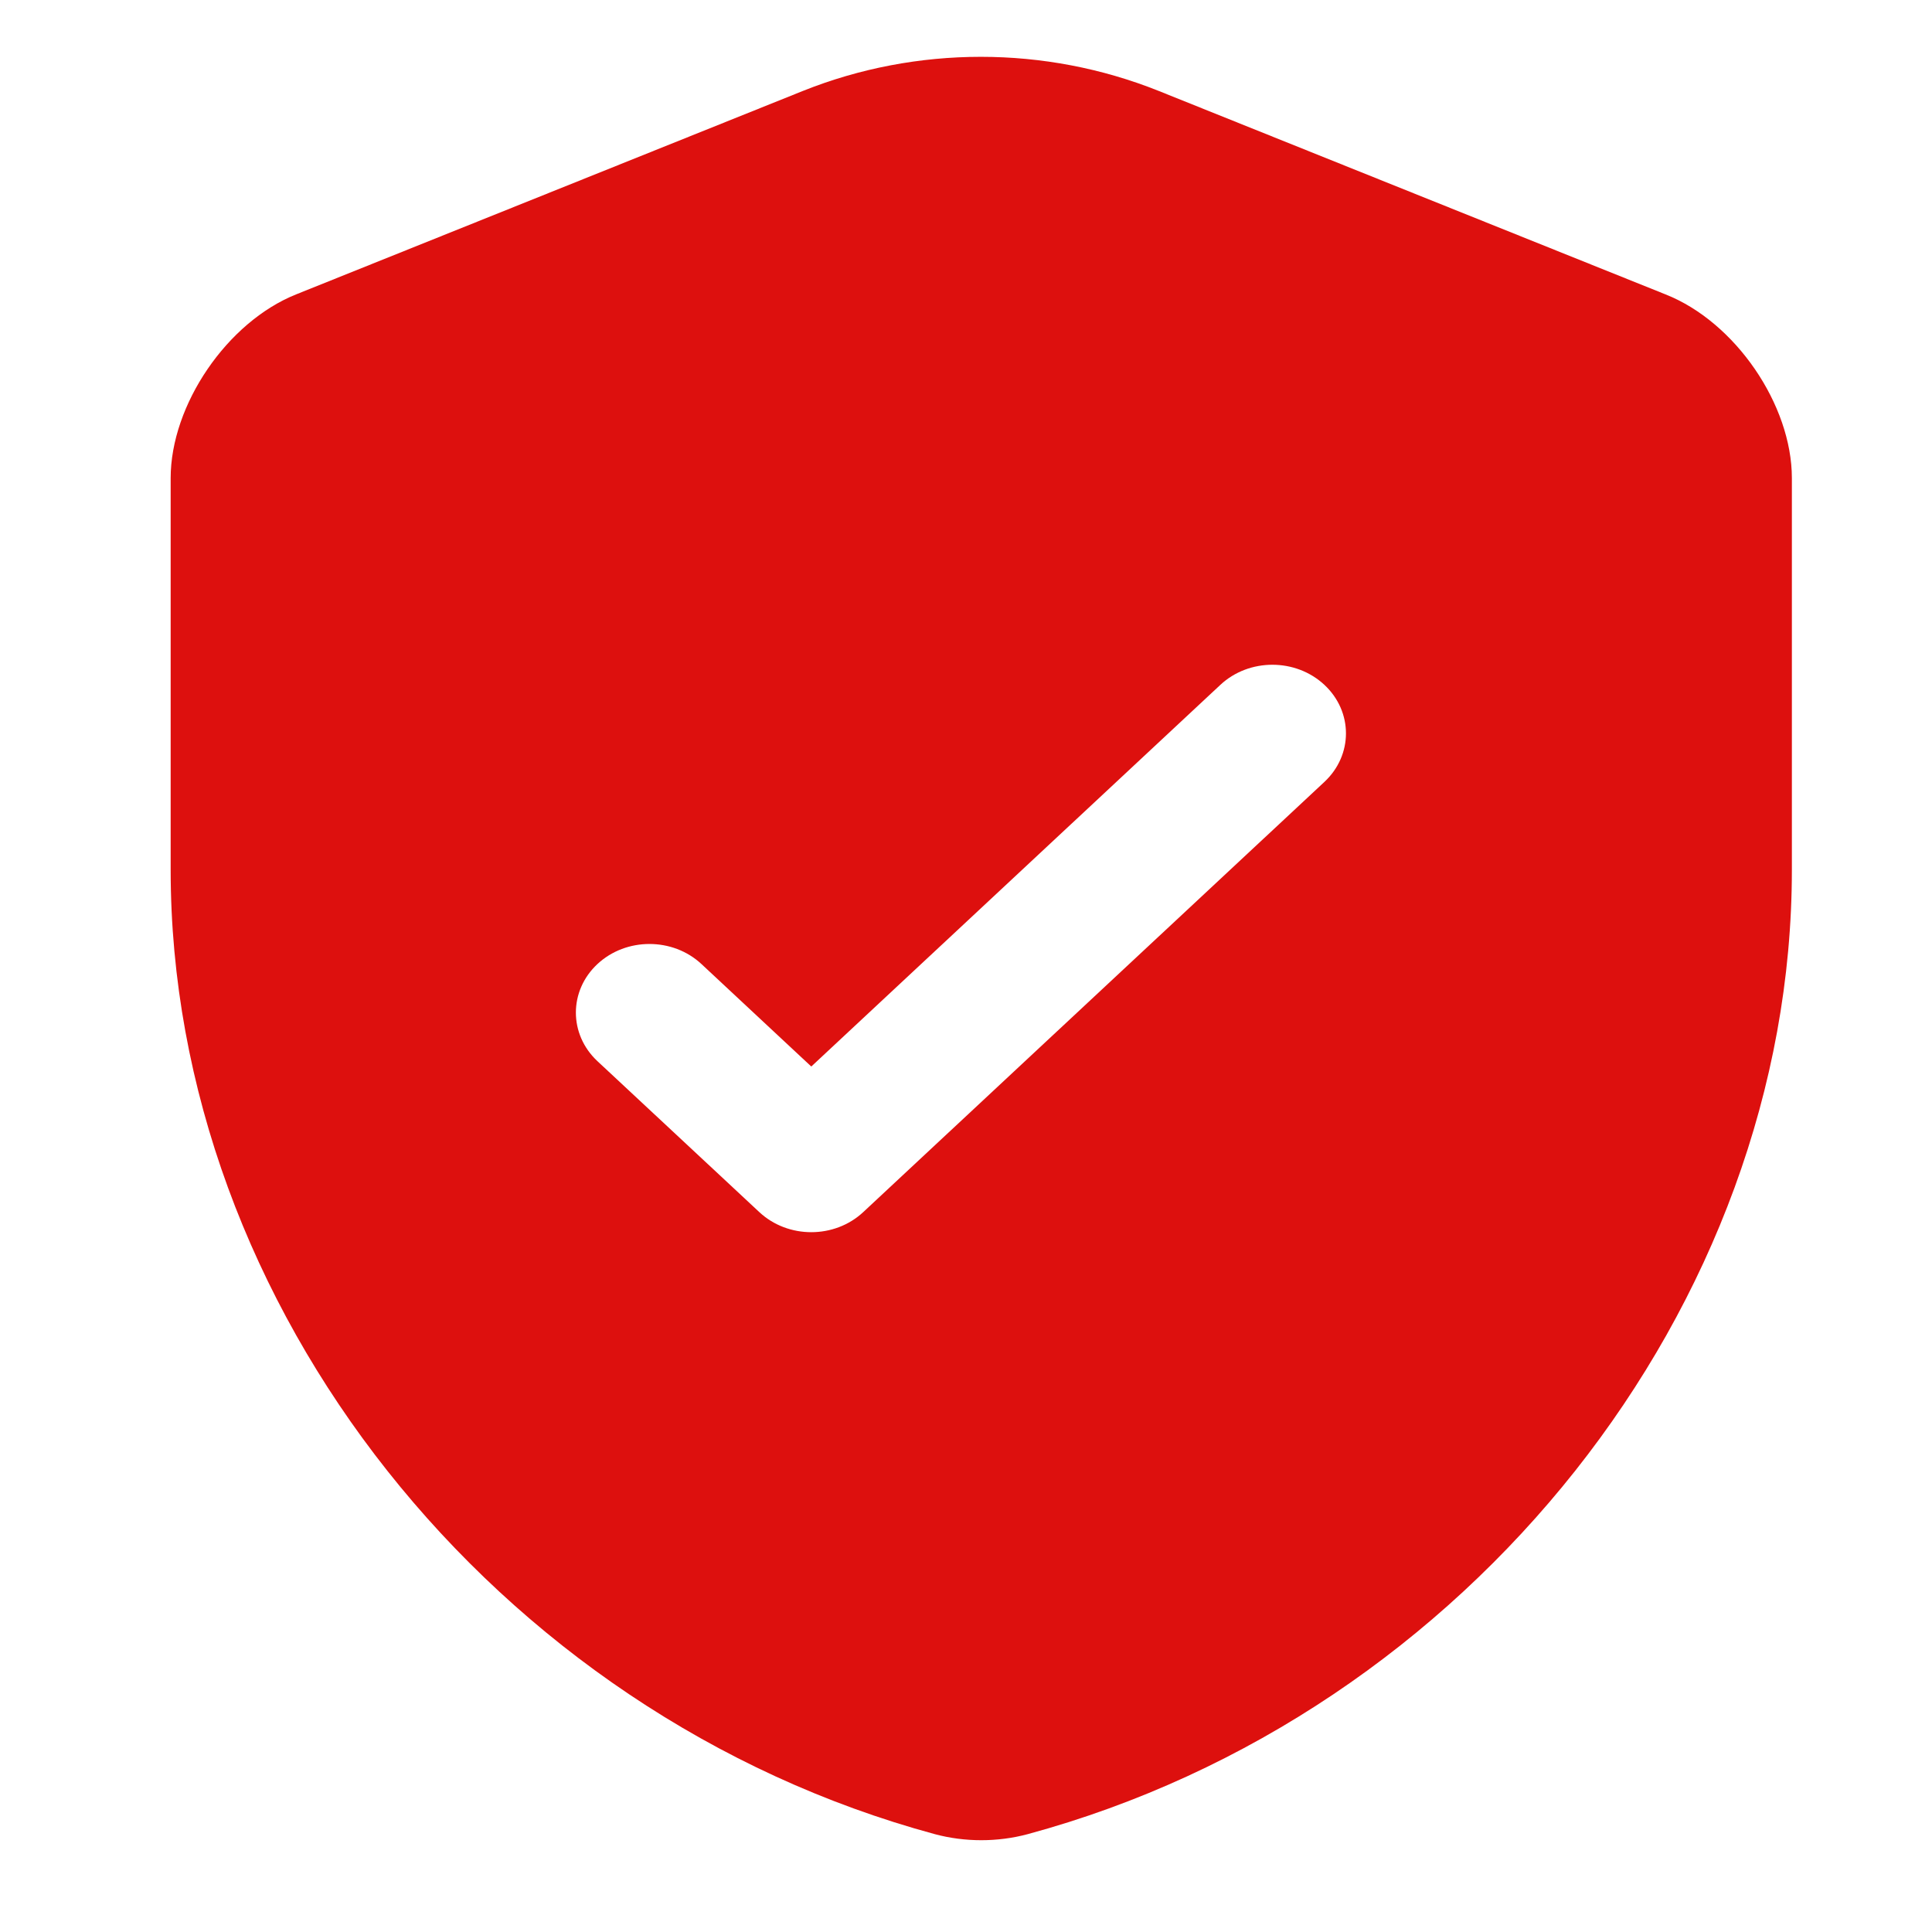<?xml version="1.0" encoding="UTF-8"?> <svg xmlns="http://www.w3.org/2000/svg" width="36" height="36" viewBox="0 0 36 36" fill="none"><path fill-rule="evenodd" clip-rule="evenodd" d="M33.389 8.909V16.207C33.389 24.336 27.371 31.95 19.149 34.177C18.59 34.327 17.979 34.327 17.42 34.177C9.198 31.95 3.18 24.336 3.18 16.207V8.909C3.18 7.546 4.231 6 5.519 5.485L14.962 1.694C17.081 0.847 19.471 0.847 21.59 1.694L31.033 5.485C32.338 6 33.389 7.546 33.389 8.909ZM24.678 14.57L16.086 22.585C15.551 23.085 14.683 23.085 14.148 22.585L11.132 19.773C10.597 19.273 10.597 18.463 11.132 17.964C11.667 17.465 12.536 17.465 13.071 17.964L15.117 19.873L22.74 12.761C23.275 12.262 24.143 12.262 24.678 12.761C25.214 13.261 25.214 14.07 24.678 14.57Z" fill="#DD100E"></path></svg> 